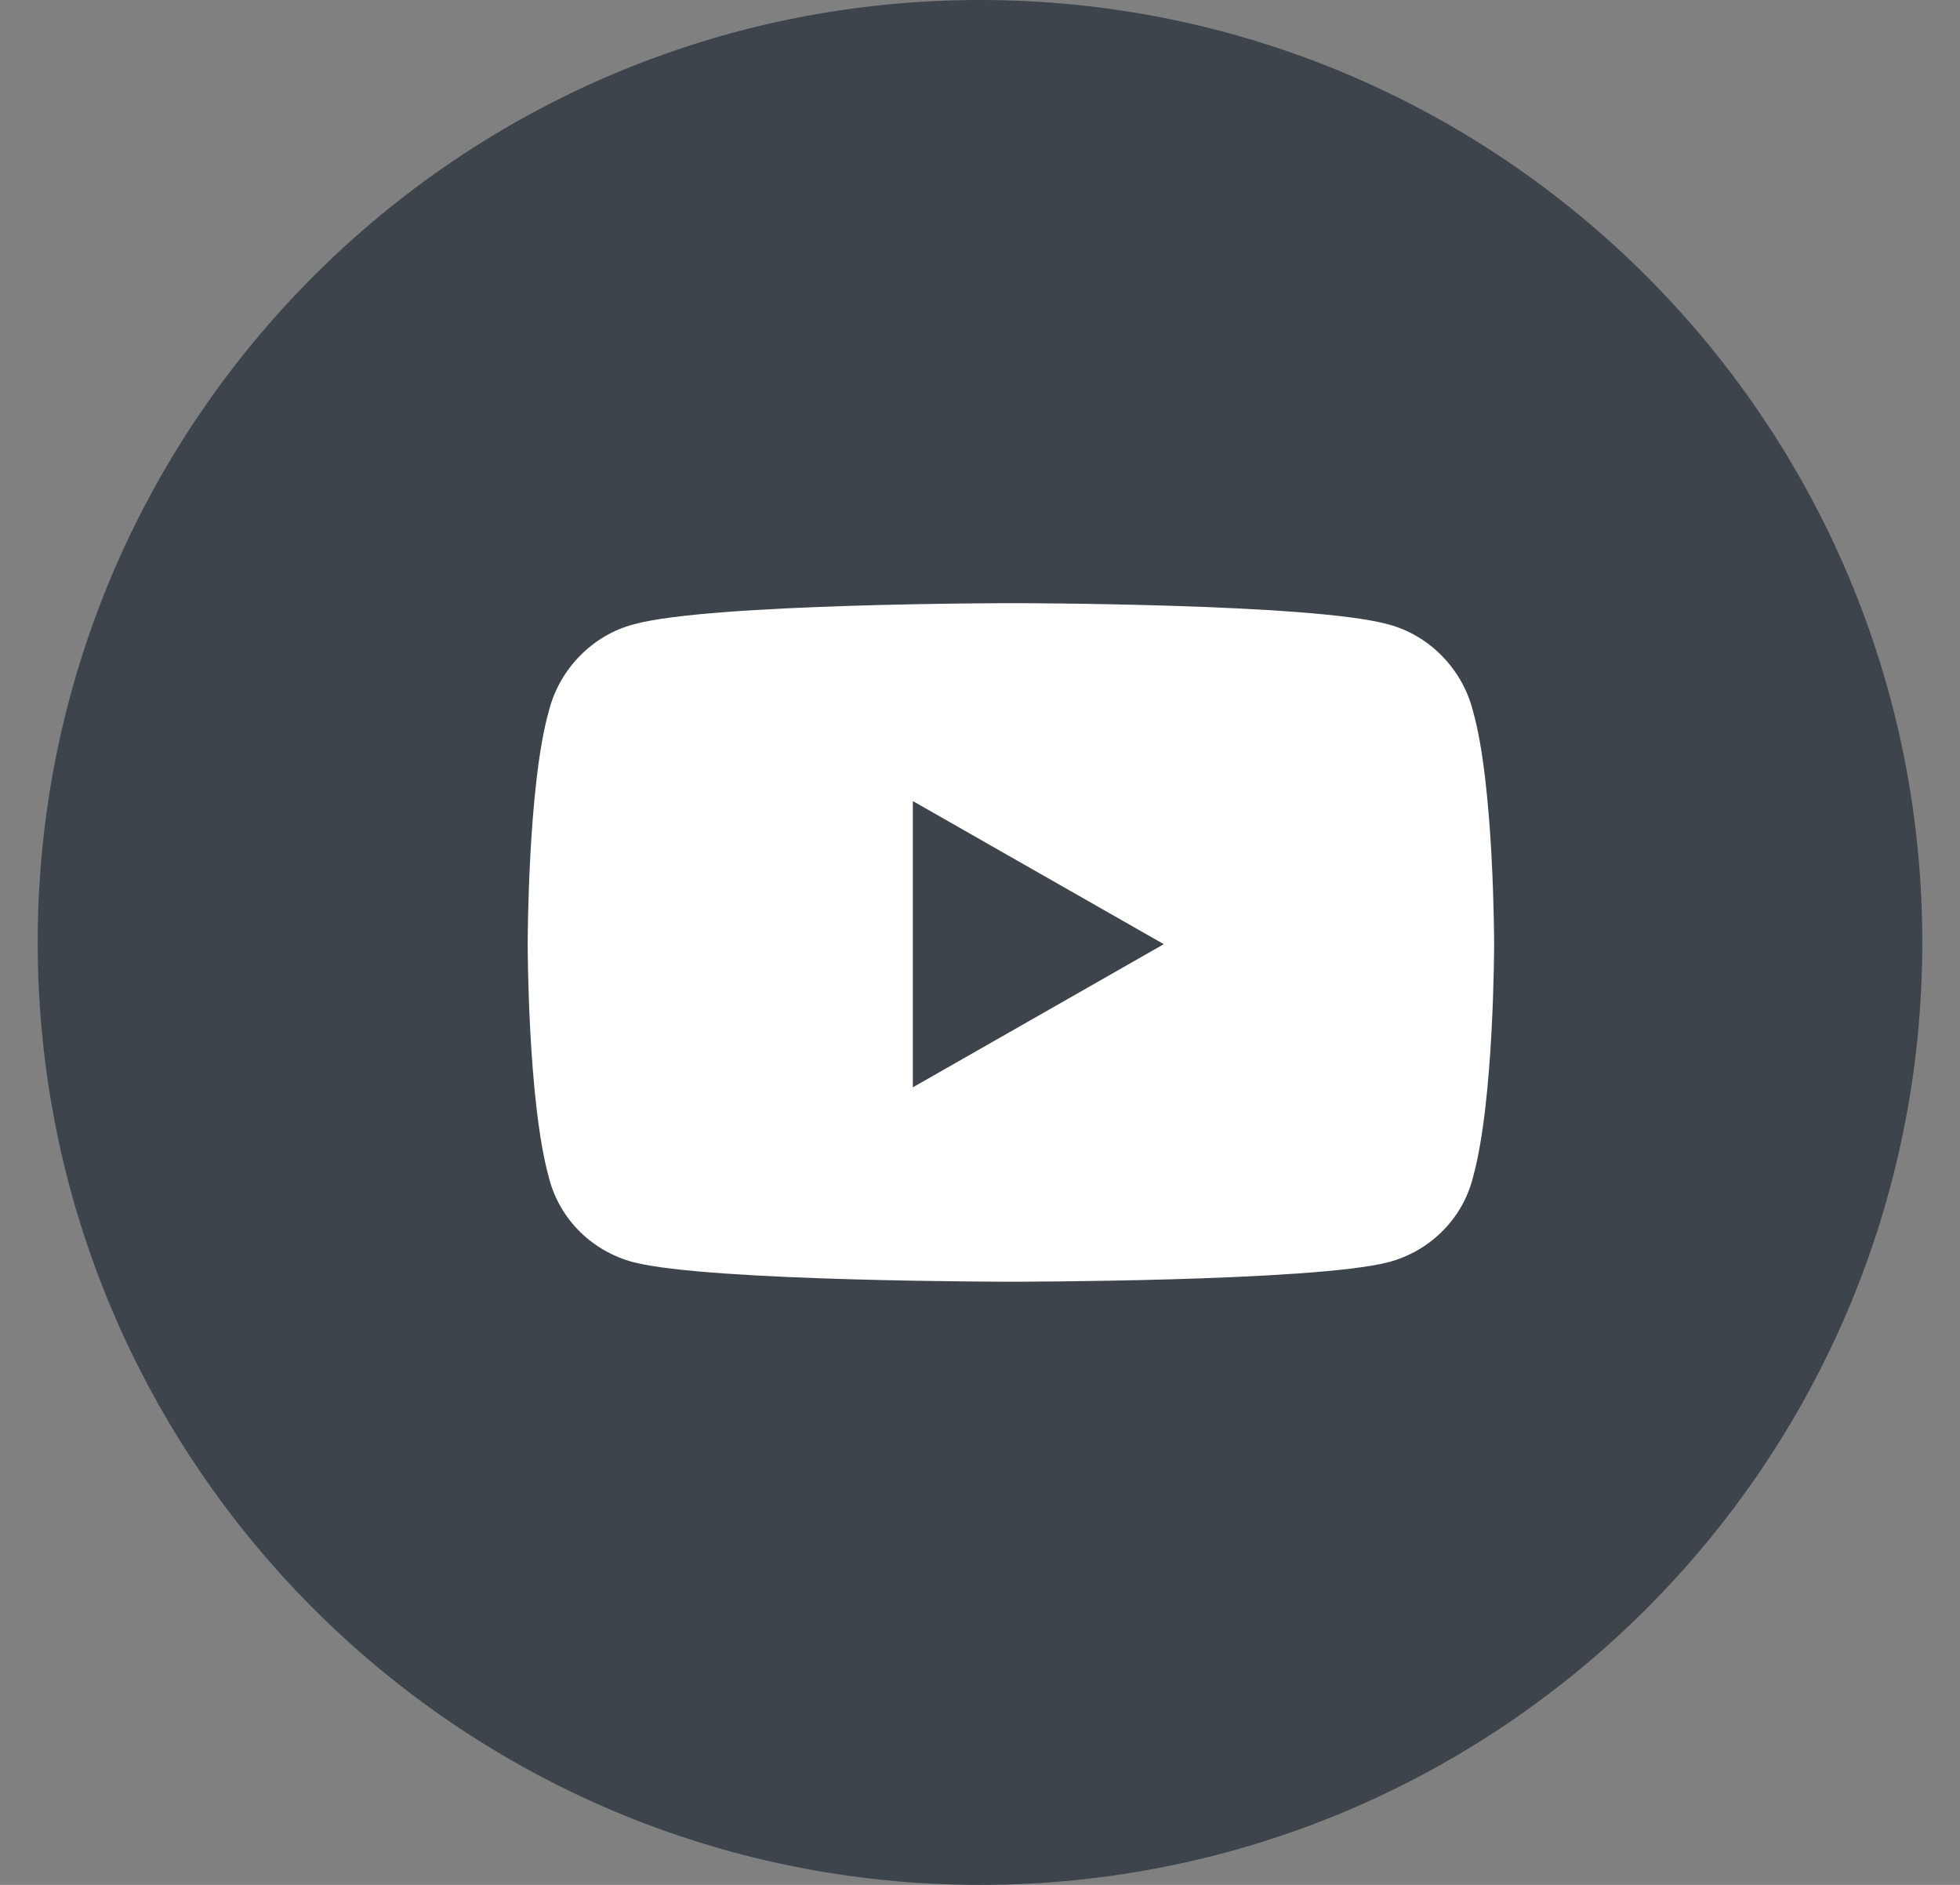 <svg width="26" height="25" viewBox="0 0 26 25" fill="none" xmlns="http://www.w3.org/2000/svg">
<rect x="0" y="0" width="26" height="25" fill="#808080" stroke="none"/>
<g clip-path="url(#clip0_2133_2)">
<path d="M13 25C19.904 25 25.5 19.404 25.5 12.5C25.5 5.596 19.904 0 13 0C6.096 0 0.5 5.596 0.5 12.5C0.5 19.404 6.096 25 13 25Z" fill="#3D444C"/>
<path d="M19.539 9.43C19.82 10.414 19.82 12.523 19.82 12.523C19.82 12.523 19.82 14.609 19.539 15.617C19.398 16.18 18.953 16.602 18.414 16.742C17.406 17 13.422 17 13.422 17C13.422 17 9.414 17 8.406 16.742C7.867 16.602 7.422 16.18 7.281 15.617C7 14.609 7 12.523 7 12.523C7 12.523 7 10.414 7.281 9.43C7.422 8.867 7.867 8.422 8.406 8.281C9.414 8 13.422 8 13.422 8C13.422 8 17.406 8 18.414 8.281C18.953 8.422 19.398 8.867 19.539 9.43ZM12.109 14.422L15.438 12.523L12.109 10.625V14.422Z" fill="white"/>
</g>
<defs>
<clipPath id="clip0_2133_2">
<rect width="26" height="25" fill="white"/>
</clipPath>
</defs>
</svg>
